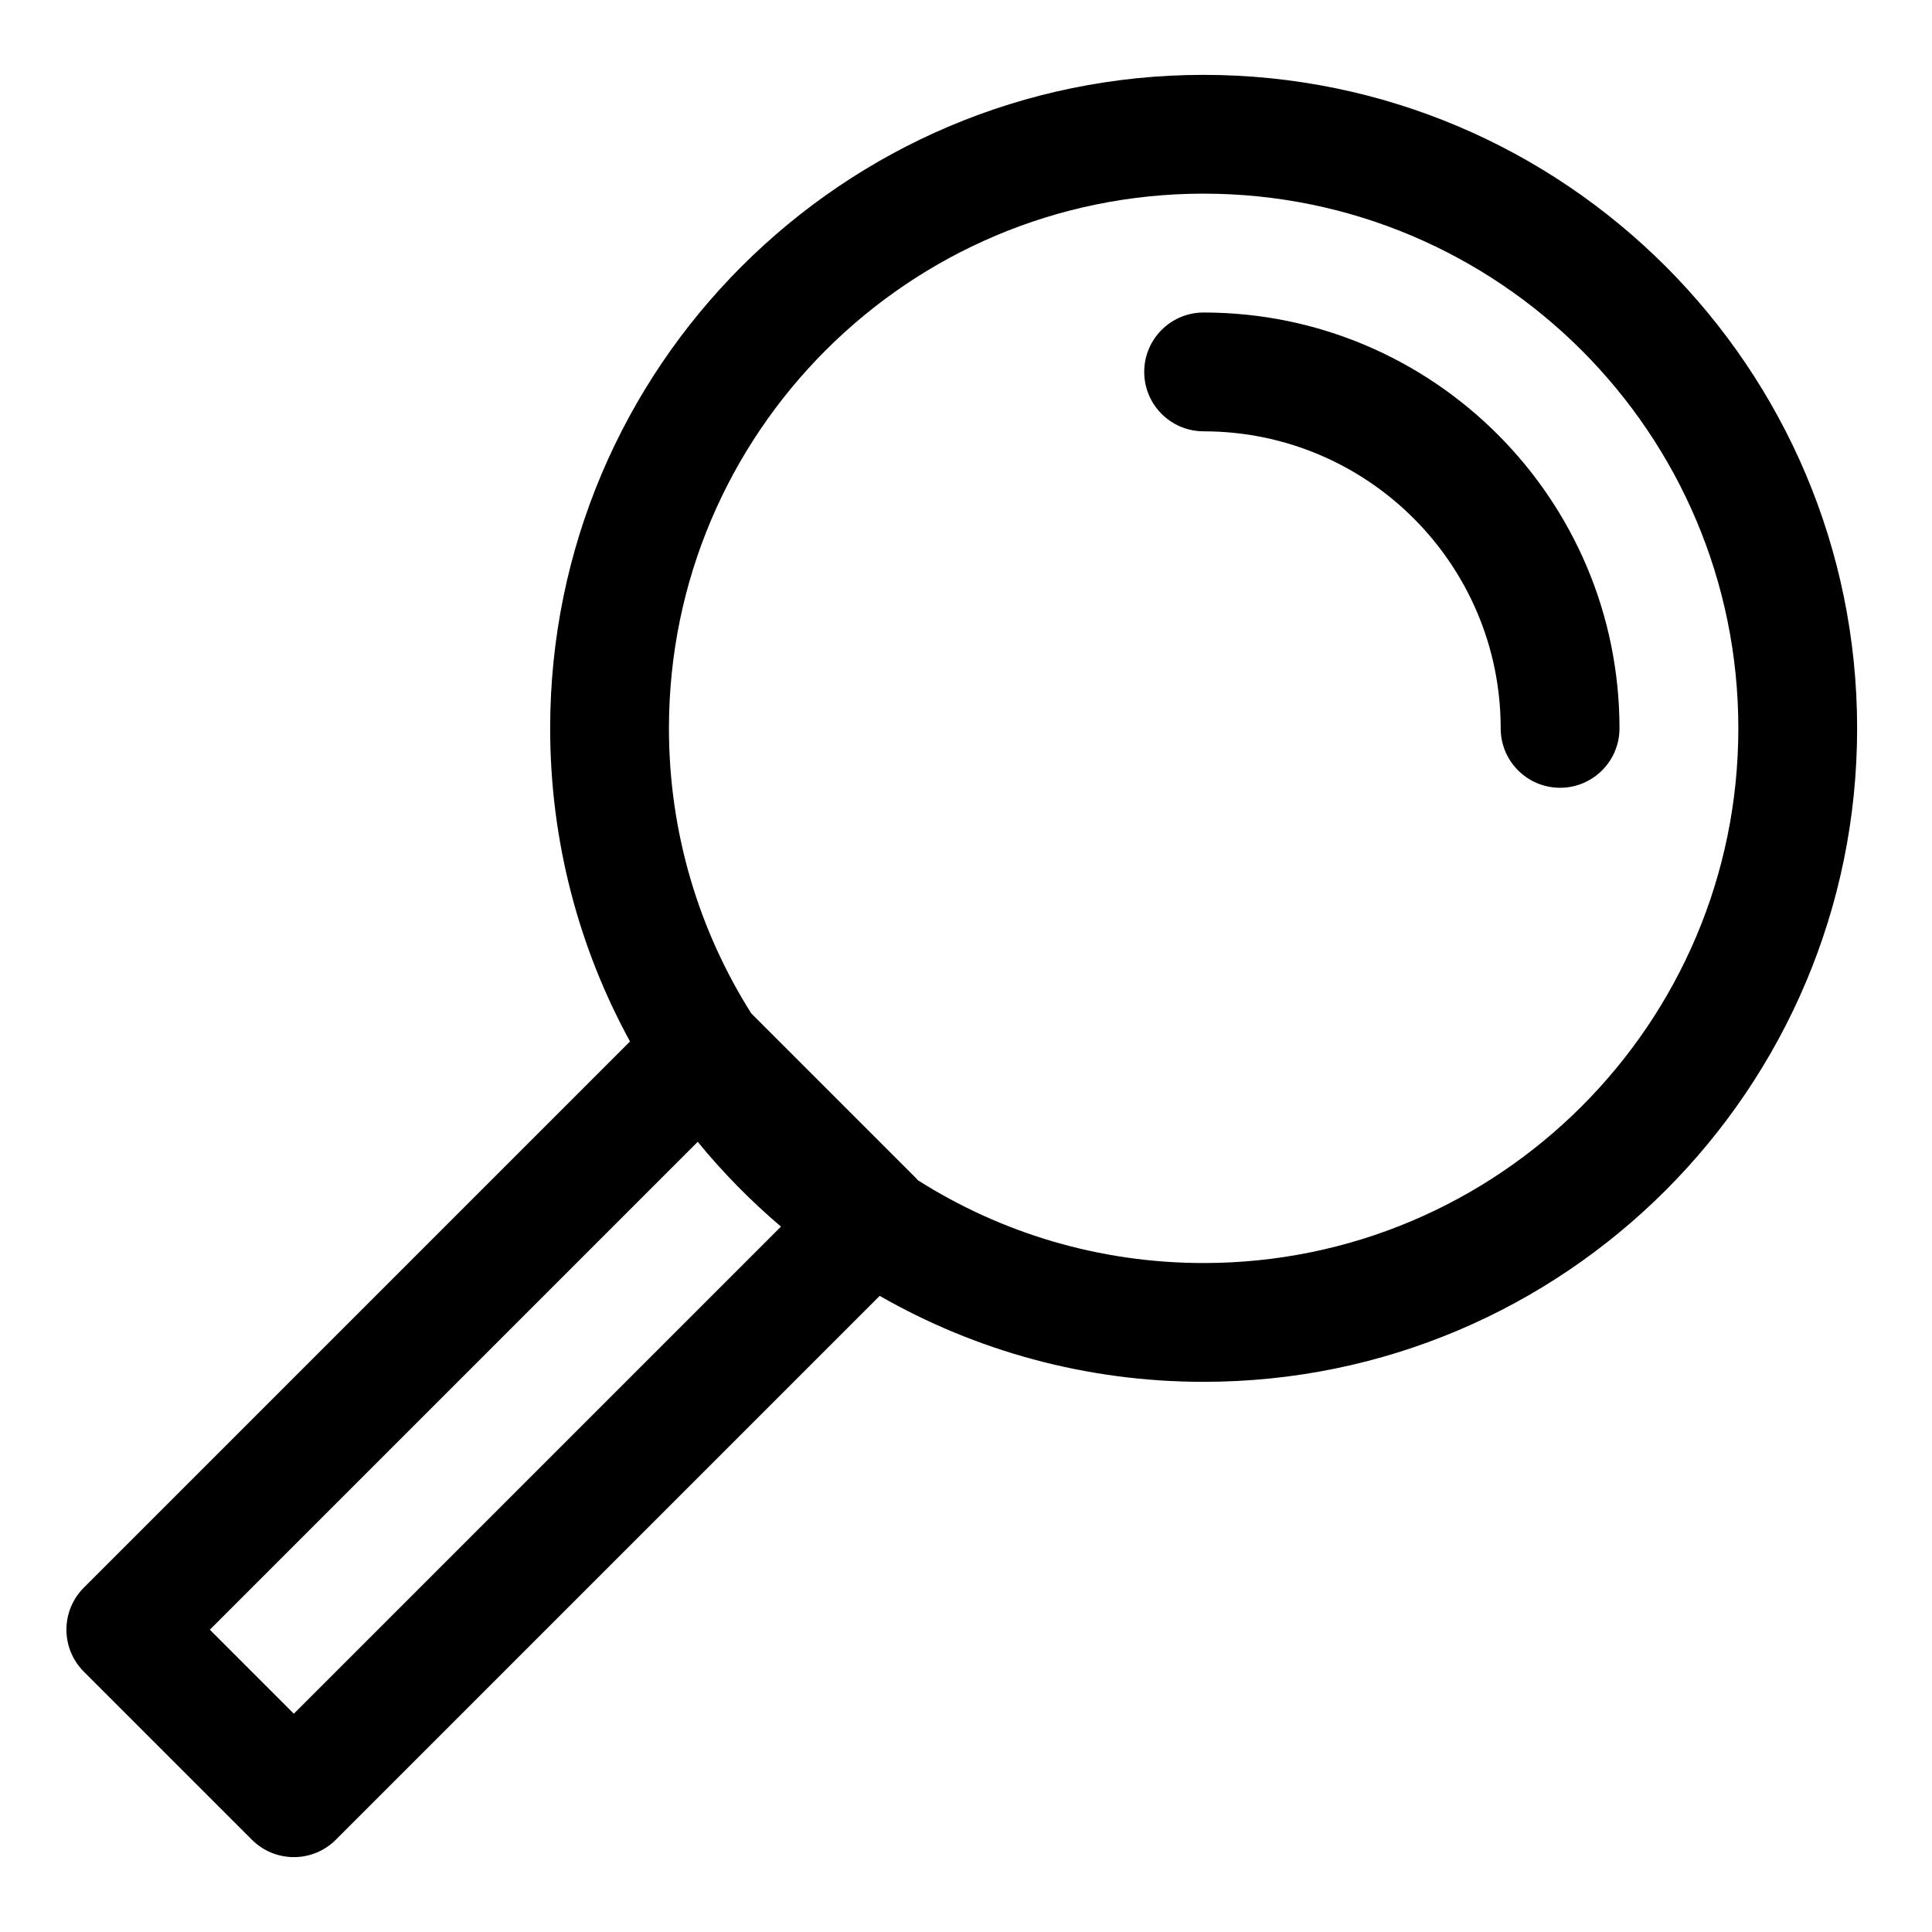 <?xml version="1.0" encoding="UTF-8"?>
<!-- Uploaded to: SVG Repo, www.svgrepo.com, Generator: SVG Repo Mixer Tools -->
<svg fill="#000000" width="800px" height="800px" version="1.1" viewBox="144 144 512 512" xmlns="http://www.w3.org/2000/svg">
 <path d="m310.95 420.01-144.73 144.73c-6.156 6.156-6.156 16.121 0 22.277l44.523 44.523c6.156 6.156 16.121 6.156 22.262 0l144.12-144.12c25.316 14.5 54.633 22.781 85.852 22.781 95.582 0 173.18-77.602 173.18-173.18s-77.602-173.18-173.18-173.18c-95.582 0-173.18 77.602-173.18 173.18 0 30.055 7.684 58.348 21.16 82.988zm17.949 26.59-129.29 129.29 22.262 22.262 129.09-129.09c-8.016-6.816-15.398-14.328-22.059-22.465zm58.363 10.188c21.914 13.887 47.879 21.93 75.715 21.93 78.199 0 141.7-63.496 141.7-141.7s-63.496-141.7-141.7-141.7c-78.199 0-141.7 63.496-141.7 141.7 0 27.758 7.996 53.656 21.805 75.523l43.328 43.328c0.301 0.301 0.582 0.598 0.852 0.914zm75.715-198.48c43.453 0 78.719 35.266 78.719 78.719 0 8.691 7.055 15.742 15.742 15.742 8.691 0 15.742-7.055 15.742-15.742 0-60.82-49.391-110.21-110.21-110.21-8.691 0-15.742 7.055-15.742 15.742 0 8.691 7.055 15.742 15.742 15.742z" fill-rule="evenodd"/>
</svg>
